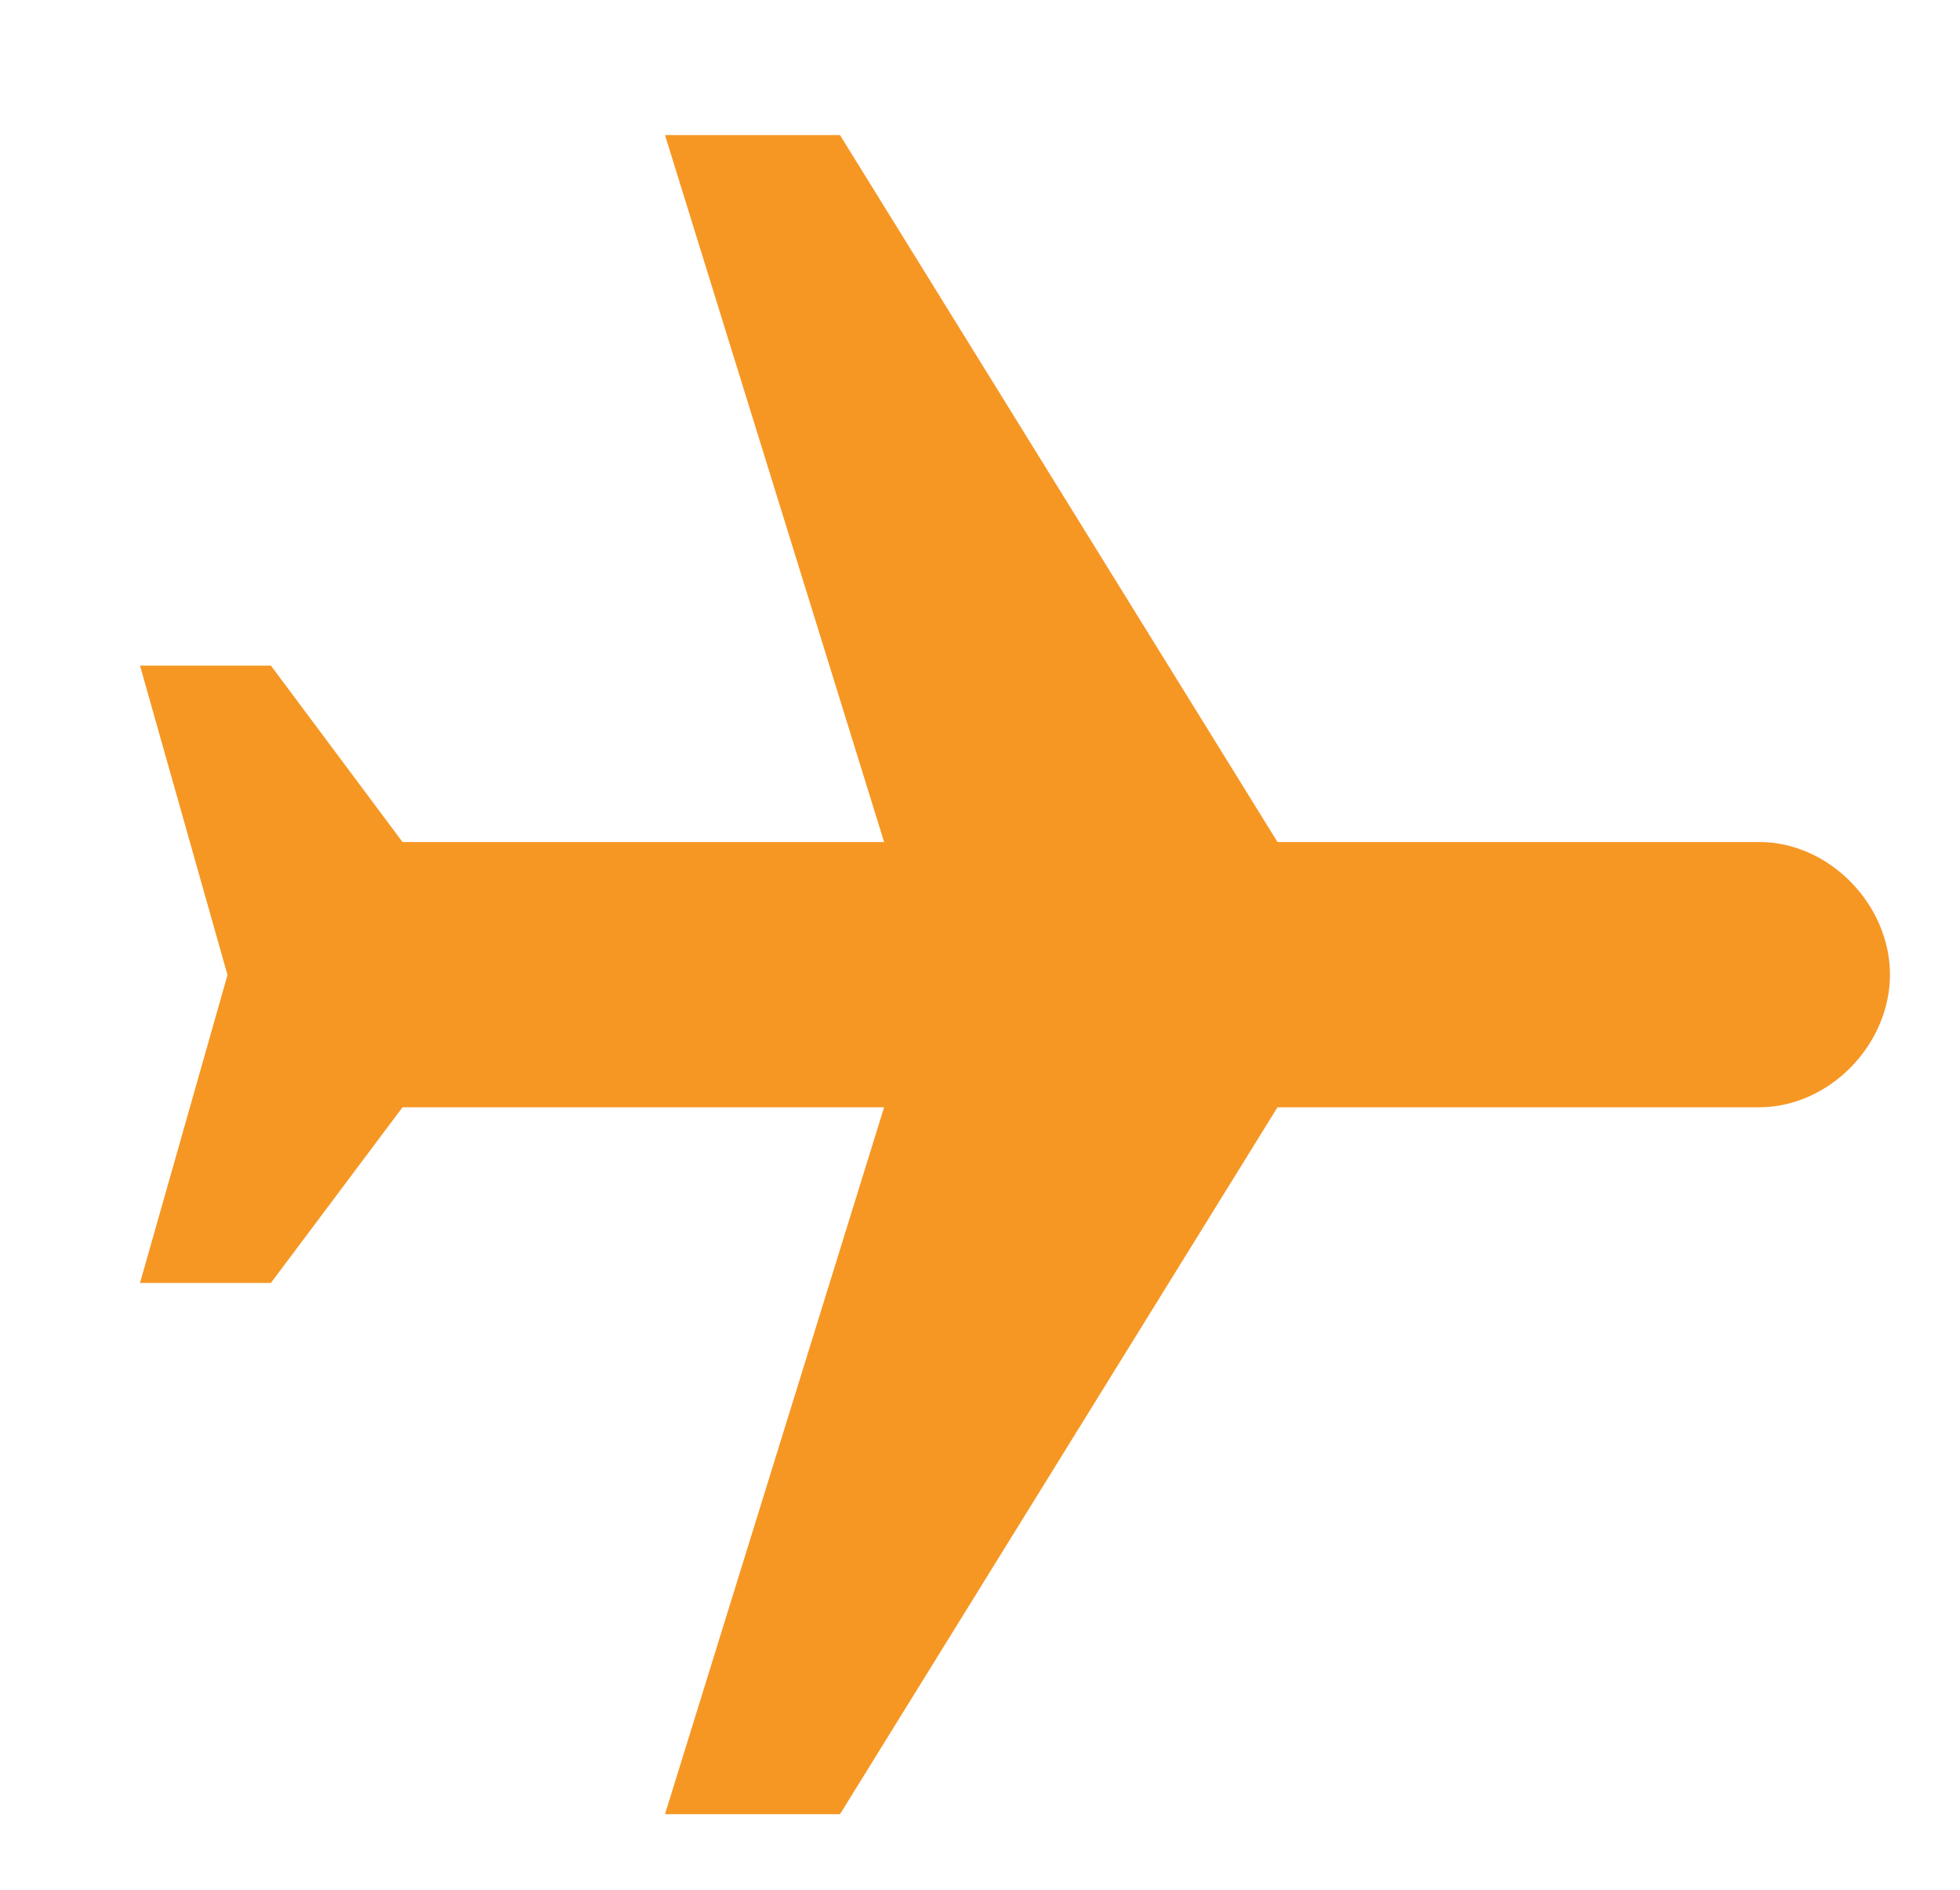 <svg xmlns="http://www.w3.org/2000/svg" xmlns:xlink="http://www.w3.org/1999/xlink" width="28" height="27" viewBox="0 0 28 27"><defs><path id="1hbca" d="M280 2311.93c0-1.01-.87-1.9-1.87-1.9h-6.88l-6.25-10.1h-2.5l3.13 10.1h-6.88l-1.88-2.52H255l1.25 4.42-1.25 4.4h1.87l1.88-2.51h6.88l-3.13 10.1h2.5l6.25-10.1h6.88c1 0 1.87-.89 1.87-1.9z"/></defs><g><g transform="translate(-253 -2298)"><use fill="#f69724" xlink:href="#1hbca"/></g></g></svg>